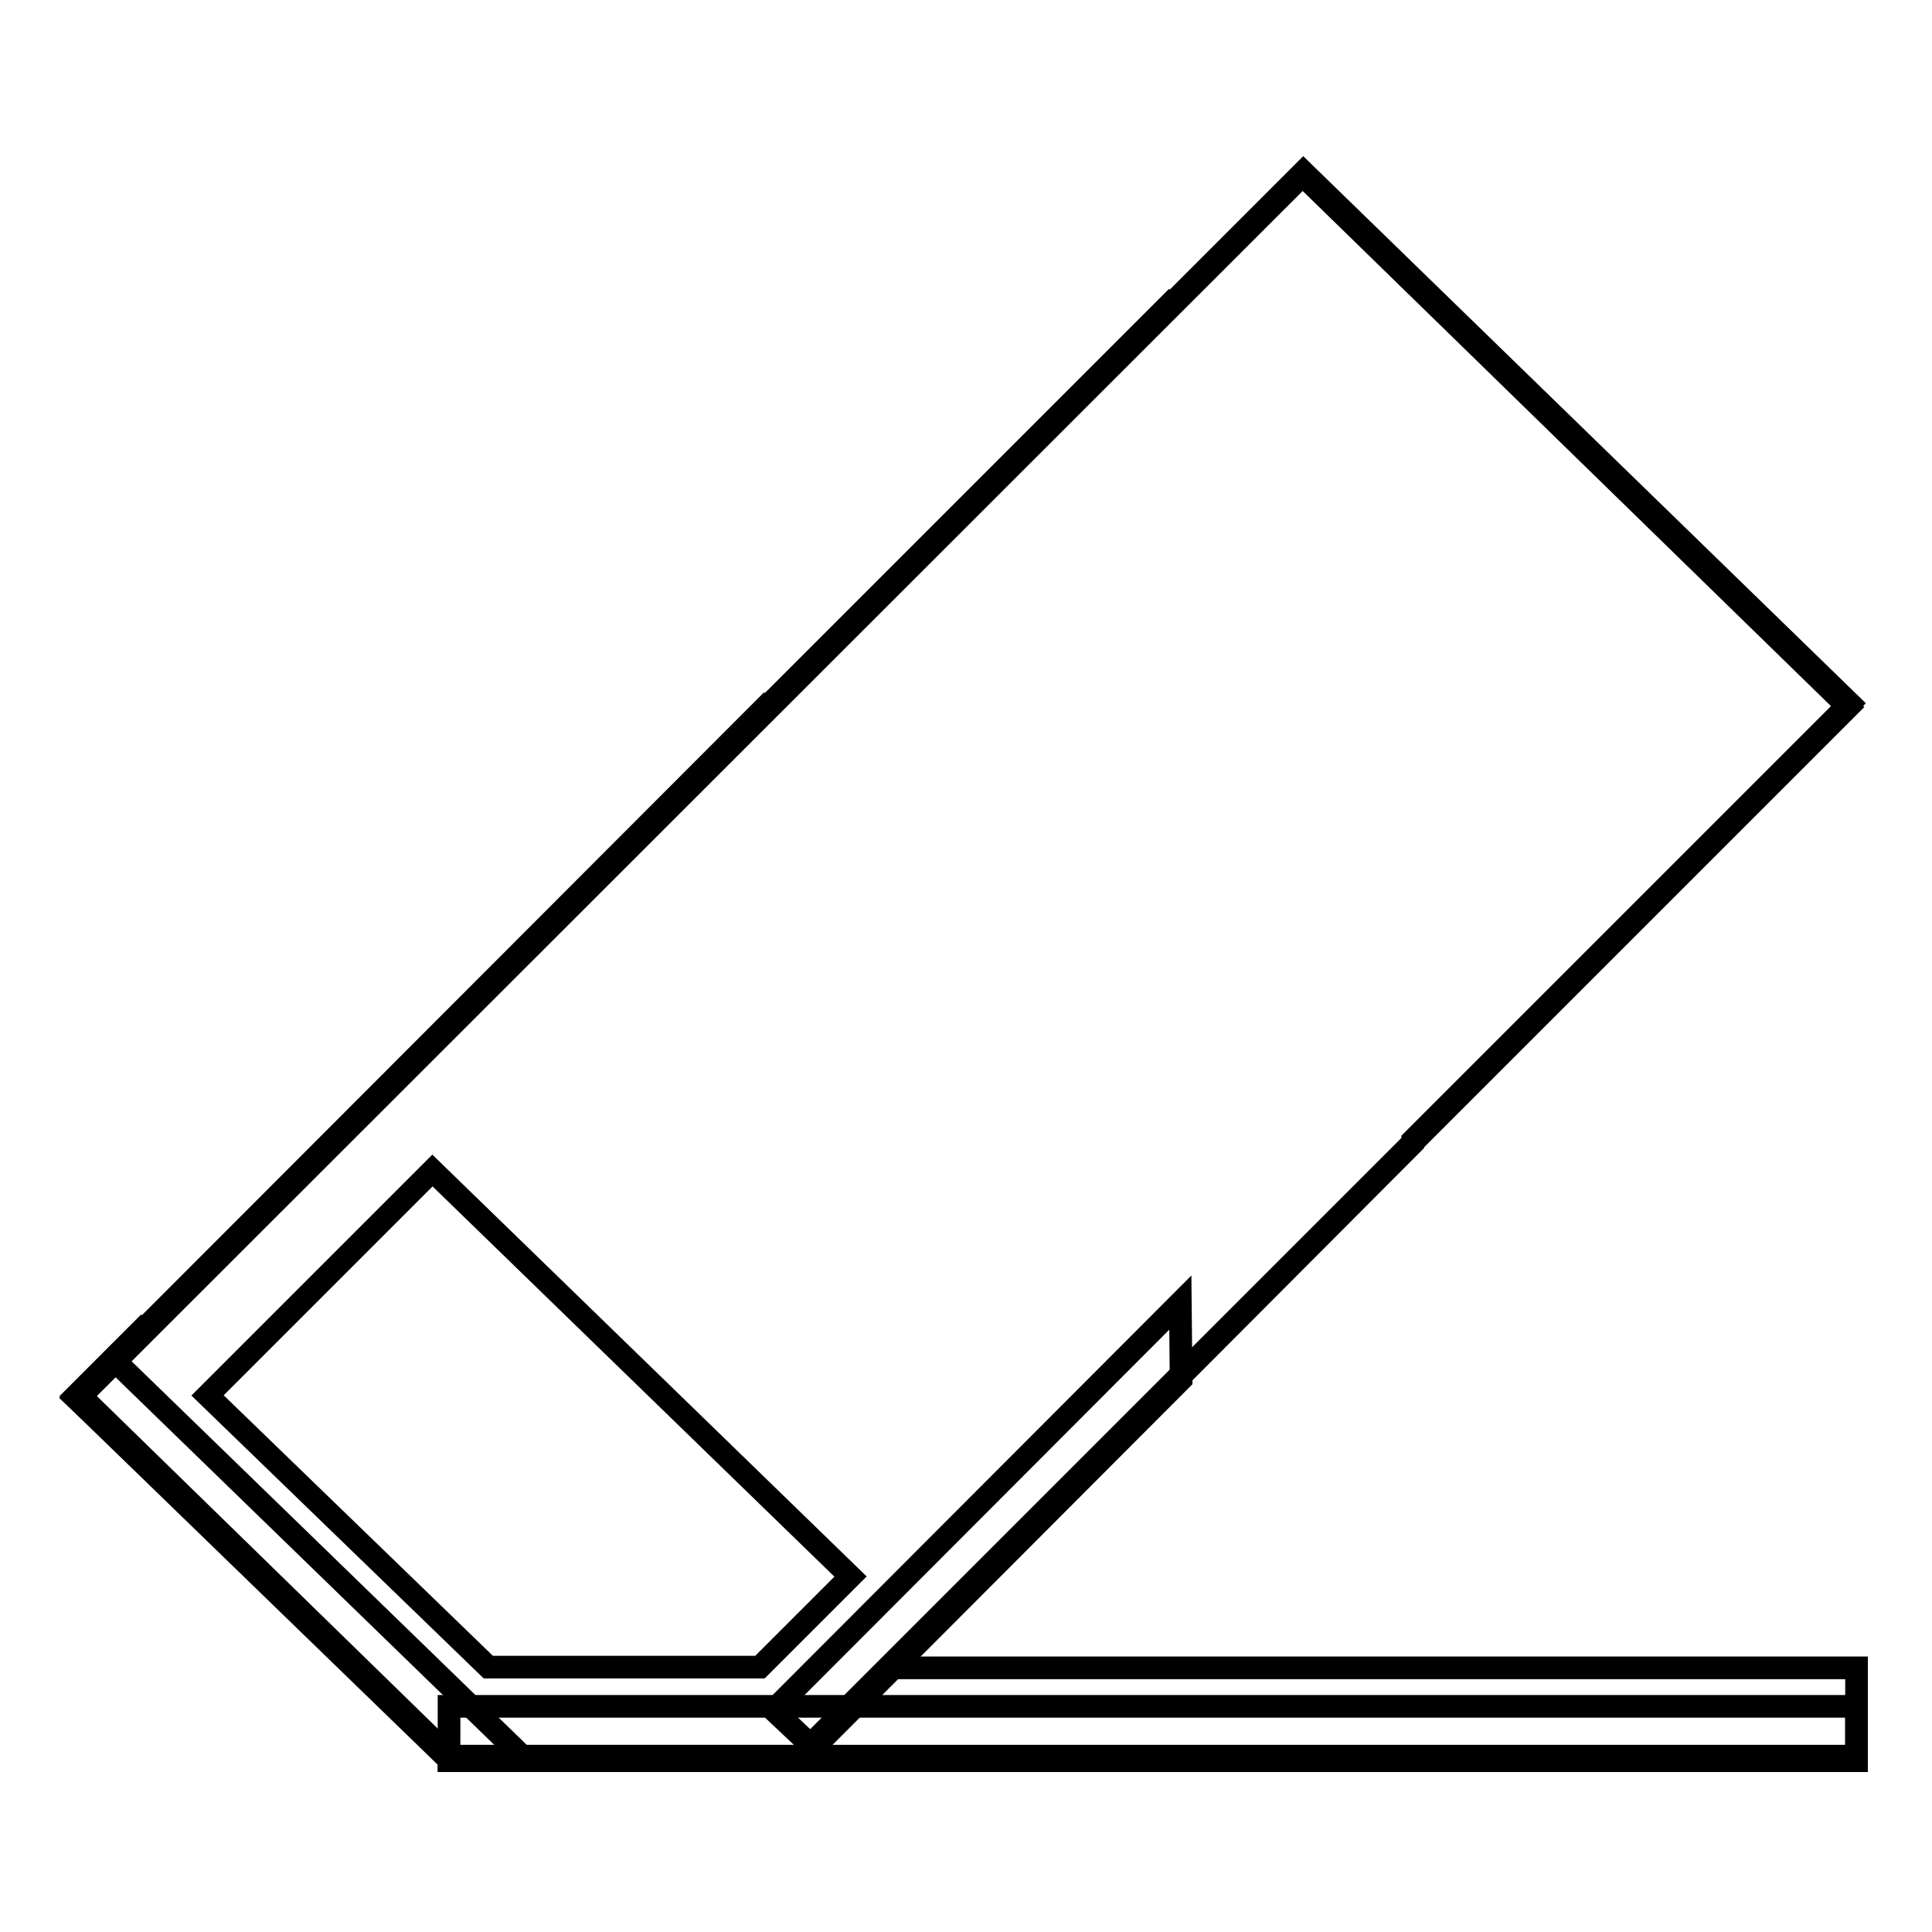 <?xml version="1.0" encoding="utf-8"?>
<!-- Svg Vector Icons : http://www.onlinewebfonts.com/icon -->
<!DOCTYPE svg PUBLIC "-//W3C//DTD SVG 1.1//EN" "http://www.w3.org/Graphics/SVG/1.1/DTD/svg11.dtd">
<svg version="1.1" xmlns="http://www.w3.org/2000/svg" xmlns:xlink="http://www.w3.org/1999/xlink" x="0px" y="0px" viewBox="0 0 256 256" enable-background="new 0 0 256 256" xml:space="preserve">
<g><g><path stroke-width="3" fill-opacity="0" stroke="#000000"  d="M138.7,199.9"/><path stroke-width="3" fill-opacity="0" stroke="#000000"  d="M66.3,129.5"/><path stroke-width="3" fill-opacity="0" stroke="#000000"  d="M59.6,232.7L10.7,185L172.6,23.2l72.3,70.5l-139,139H59.6z"/><path stroke-width="3" fill-opacity="0" stroke="#000000"  d="M105.9,232.7h139H105.9z"/><path stroke-width="3" fill-opacity="0" stroke="#000000"  d="M246,226.1H59.5v7.1H246v-7.4V226.1z"/><path stroke-width="3" fill-opacity="0" stroke="#000000"  d="M69.7,233.2L15,180.1l-5,5.1l49.5,48H69.7z"/><path stroke-width="3" fill-opacity="0" stroke="#000000"  d="M156.4,172.6l-53.9,54l5.3,5l48.7-48.8L156.4,172.6z"/><path stroke-width="3" fill-opacity="0" stroke="#000000"  d="M118,220.9l69.2-69.4v-0.4l57.9-57.9l-72.4-70.4L155,40.5l-0.1-0.1L99.8,95.5v-0.2L20.2,175l-1.4,1.4l-0.1-0.1L10,185l0.1,0.1l-0.1,0.1l8.9,8.4l0,0l40.6,39.3v0.4H246v-12.3H118L118,220.9z M57.3,155.1l55.4,53.8l-12,12H64.7l-37.2-36L57.3,155.1z"/></g></g>
</svg>